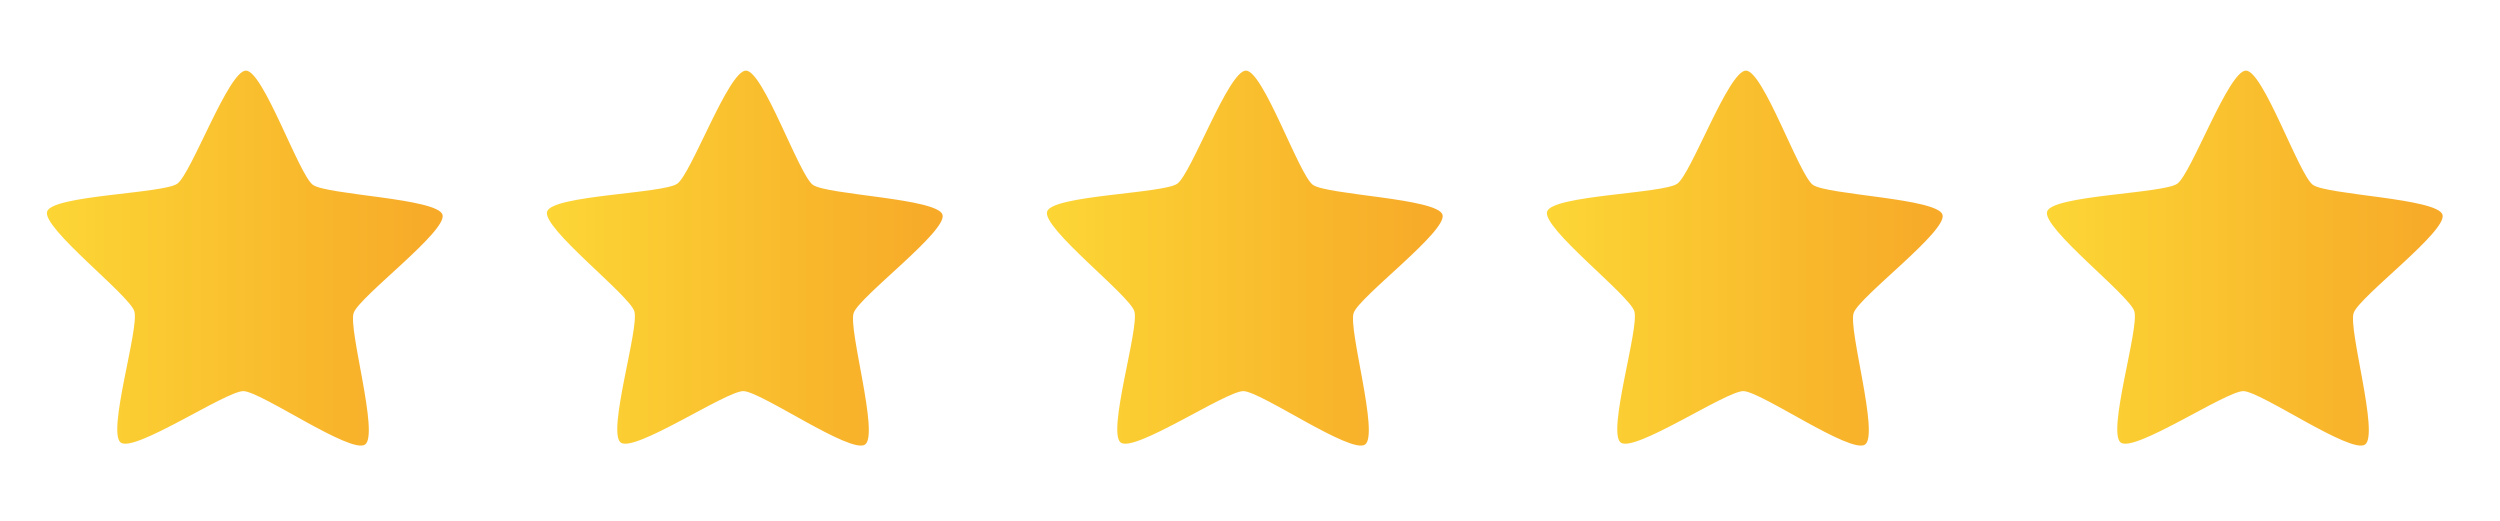 <svg width="120" height="25" viewBox="0 0 120 25" fill="none" xmlns="http://www.w3.org/2000/svg">
<path d="M17.525 21.337C16.849 21.816 12.512 18.78 11.681 18.774C10.85 18.767 6.464 21.733 5.796 21.244C5.128 20.754 6.699 15.724 6.448 14.939C6.198 14.153 1.999 10.932 2.262 10.151C2.525 9.369 7.833 9.296 8.509 8.818C9.185 8.339 10.976 3.382 11.806 3.389C12.637 3.395 14.347 8.38 15.015 8.87C15.683 9.359 20.989 9.517 21.239 10.303C21.49 11.088 17.238 14.242 16.975 15.023C16.712 15.805 18.201 20.858 17.525 21.337Z" fill="url(#paint0_linear_8663_1973)"/>
<path d="M41.525 21.337C40.849 21.816 36.512 18.78 35.681 18.774C34.85 18.767 30.464 21.733 29.796 21.244C29.128 20.754 30.699 15.724 30.448 14.939C30.198 14.153 25.999 10.932 26.262 10.151C26.525 9.369 31.833 9.296 32.509 8.818C33.185 8.339 34.975 3.382 35.806 3.389C36.637 3.395 38.347 8.38 39.015 8.87C39.683 9.359 44.989 9.517 45.239 10.303C45.49 11.088 41.239 14.242 40.975 15.023C40.712 15.805 42.201 20.858 41.525 21.337Z" fill="url(#paint1_linear_8663_1973)"/>
<path d="M65.525 21.337C64.849 21.816 60.512 18.78 59.681 18.774C58.85 18.767 54.464 21.733 53.796 21.244C53.128 20.754 54.699 15.724 54.449 14.939C54.198 14.153 49.999 10.932 50.262 10.151C50.525 9.369 55.833 9.296 56.509 8.818C57.185 8.339 58.975 3.382 59.806 3.389C60.637 3.395 62.347 8.38 63.015 8.87C63.683 9.359 68.989 9.517 69.239 10.303C69.49 11.088 65.239 14.242 64.975 15.023C64.712 15.805 66.201 20.858 65.525 21.337Z" fill="url(#paint2_linear_8663_1973)"/>
<path d="M89.525 21.337C88.849 21.816 84.512 18.78 83.681 18.774C82.85 18.767 78.464 21.733 77.796 21.244C77.128 20.754 78.699 15.724 78.448 14.939C78.198 14.153 73.999 10.932 74.262 10.151C74.525 9.369 79.833 9.296 80.509 8.818C81.185 8.339 82.975 3.382 83.806 3.389C84.637 3.395 86.347 8.38 87.015 8.87C87.683 9.359 92.989 9.517 93.239 10.303C93.49 11.088 89.239 14.242 88.975 15.023C88.712 15.805 90.201 20.858 89.525 21.337Z" fill="url(#paint3_linear_8663_1973)"/>
<path d="M113.525 21.337C112.849 21.816 108.512 18.78 107.681 18.774C106.85 18.767 102.464 21.733 101.796 21.244C101.128 20.754 102.699 15.724 102.448 14.939C102.198 14.153 97.999 10.932 98.262 10.151C98.525 9.369 103.833 9.296 104.509 8.818C105.185 8.339 106.976 3.382 107.806 3.389C108.637 3.395 110.347 8.38 111.015 8.87C111.683 9.359 116.989 9.517 117.239 10.303C117.49 11.088 113.238 14.242 112.975 15.023C112.712 15.805 114.201 20.858 113.525 21.337Z" fill="url(#paint4_linear_8663_1973)"/>
<defs>
<linearGradient id="paint0_linear_8663_1973" x1="2.25" y1="12.389" x2="21.25" y2="12.389" gradientUnits="userSpaceOnUse">
<stop stop-color="#FCD635"/>
<stop offset="1" stop-color="#F7A928"/>
</linearGradient>
<linearGradient id="paint1_linear_8663_1973" x1="26.25" y1="12.389" x2="45.25" y2="12.389" gradientUnits="userSpaceOnUse">
<stop stop-color="#FCD635"/>
<stop offset="1" stop-color="#F7A928"/>
</linearGradient>
<linearGradient id="paint2_linear_8663_1973" x1="50.25" y1="12.389" x2="69.25" y2="12.389" gradientUnits="userSpaceOnUse">
<stop stop-color="#FCD635"/>
<stop offset="1" stop-color="#F7A928"/>
</linearGradient>
<linearGradient id="paint3_linear_8663_1973" x1="74.25" y1="12.389" x2="93.25" y2="12.389" gradientUnits="userSpaceOnUse">
<stop stop-color="#FCD635"/>
<stop offset="1" stop-color="#F7A928"/>
</linearGradient>
<linearGradient id="paint4_linear_8663_1973" x1="98.25" y1="12.389" x2="117.25" y2="12.389" gradientUnits="userSpaceOnUse">
<stop stop-color="#FCD635"/>
<stop offset="1" stop-color="#F7A928"/>
</linearGradient>
</defs>
</svg>
